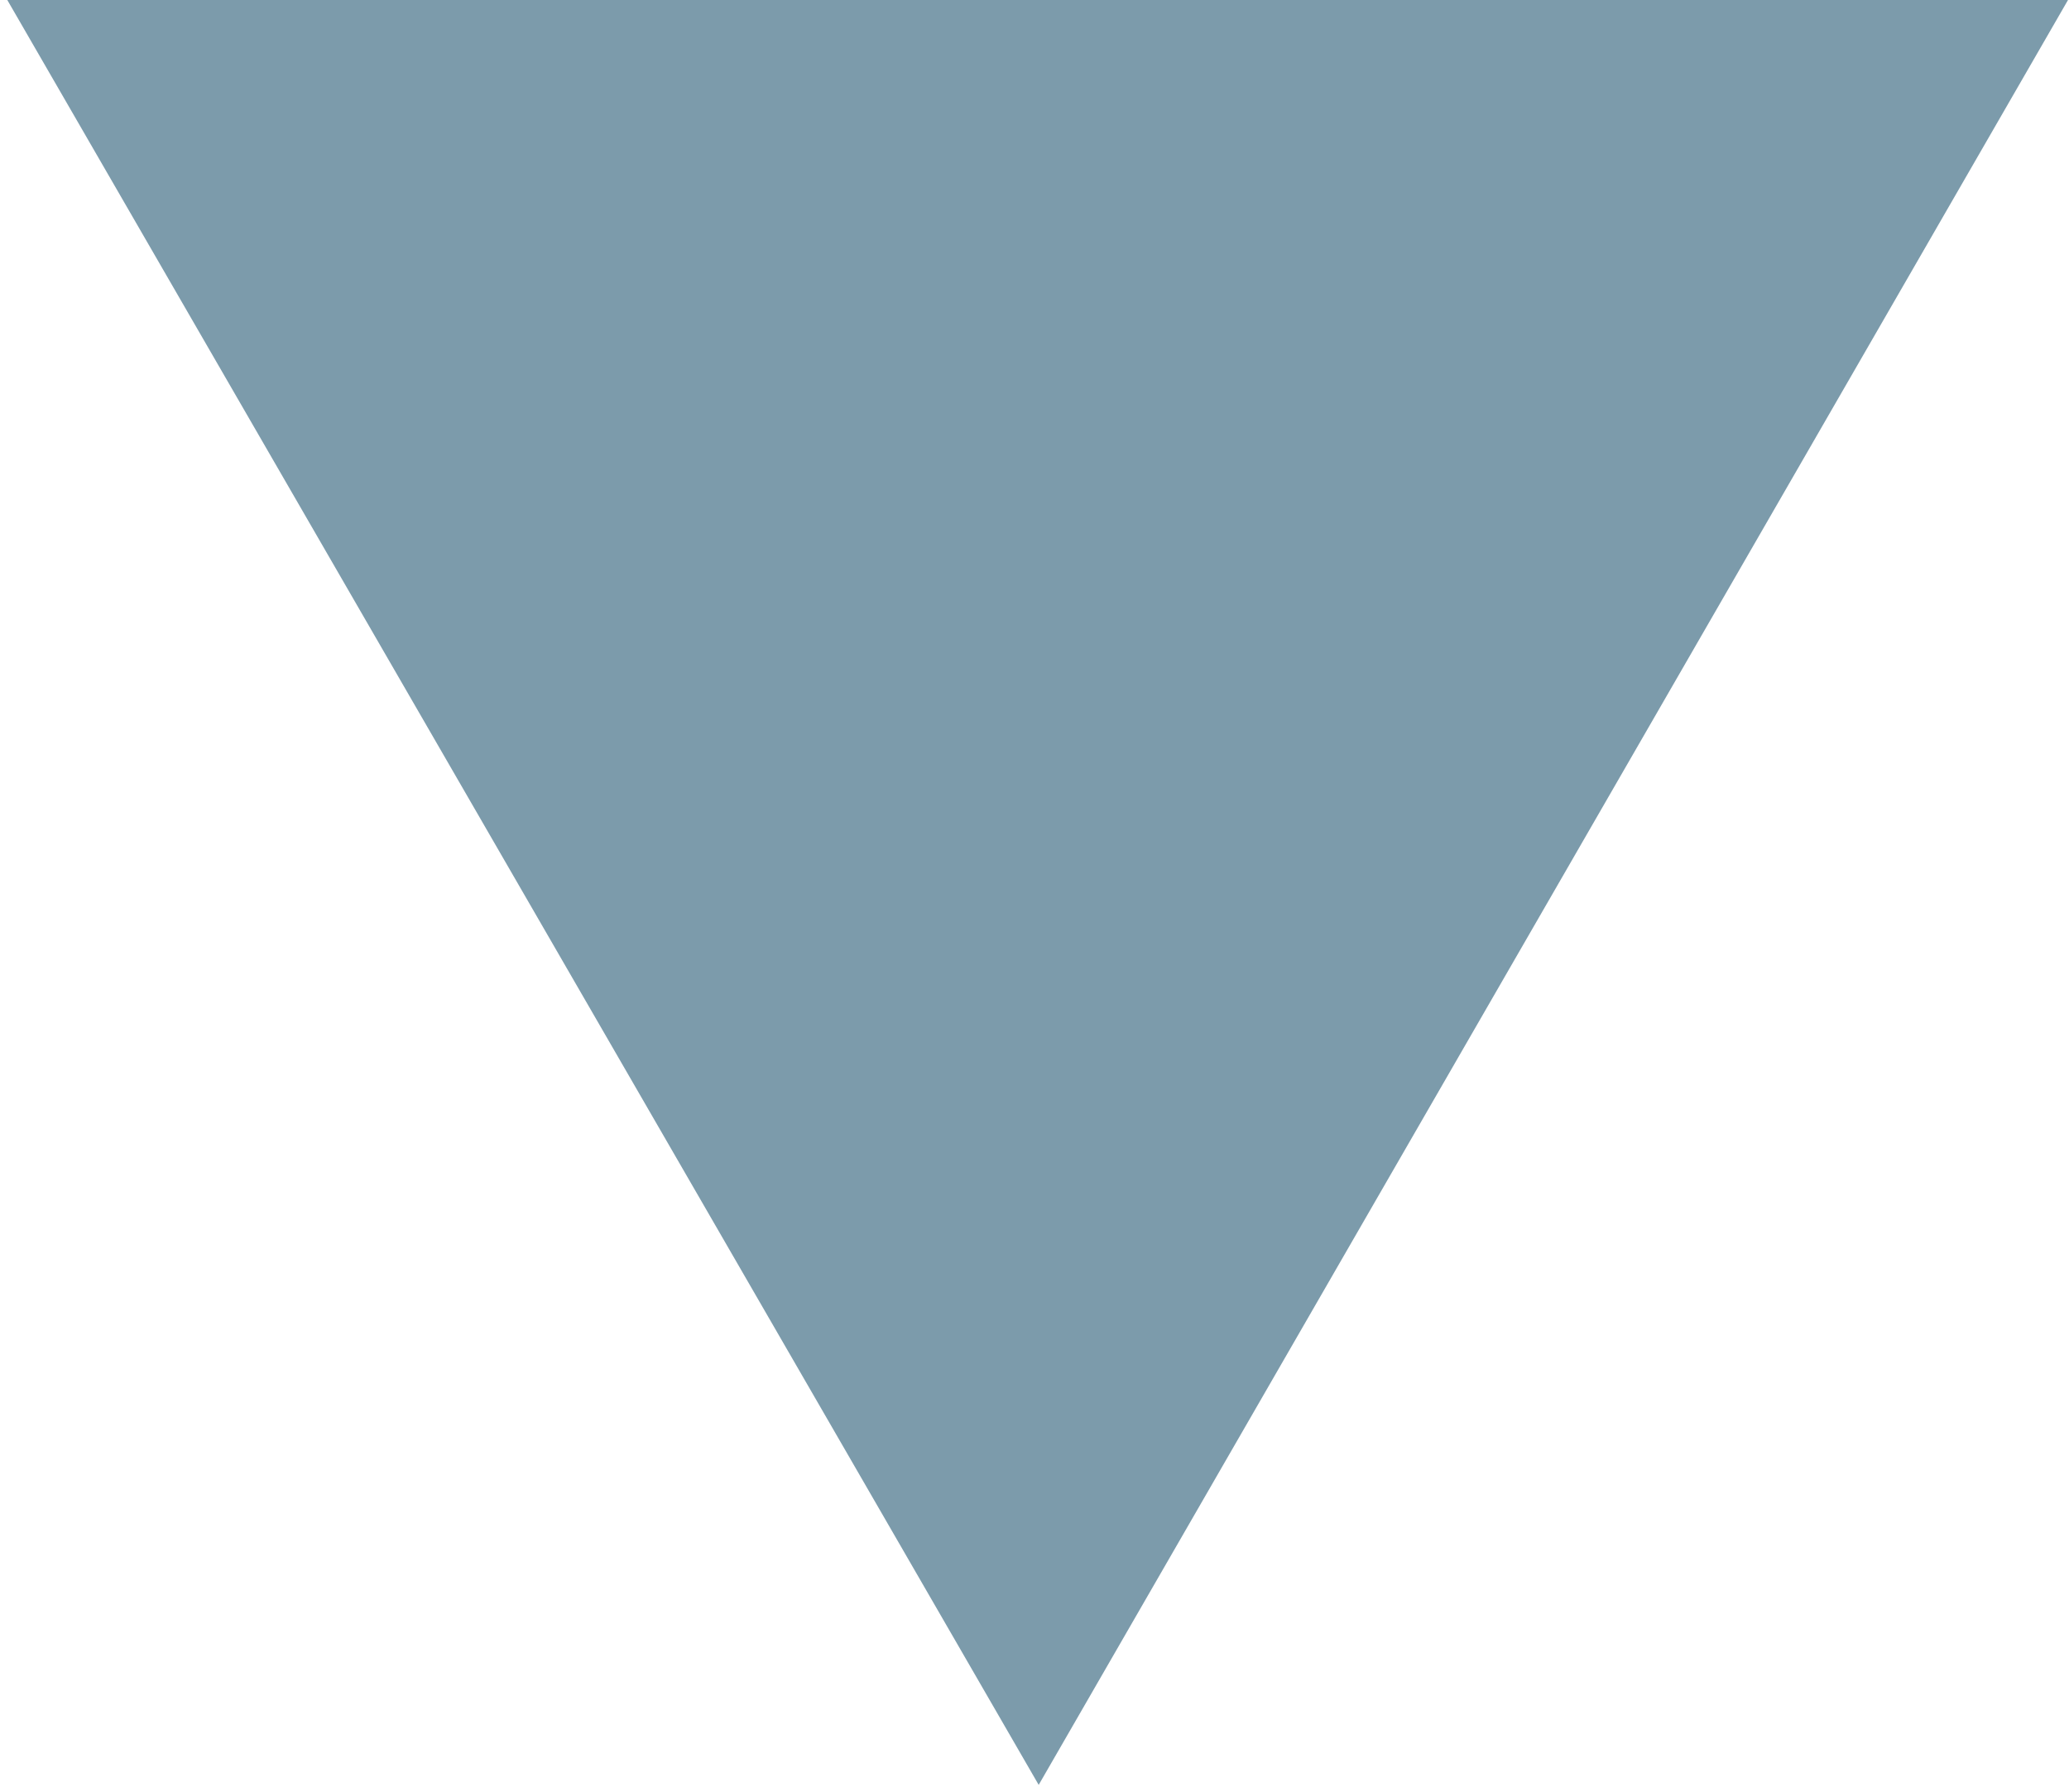 <?xml version="1.0" encoding="UTF-8" standalone="no"?>
<!-- Created with Inkscape (http://www.inkscape.org/) -->

<svg
   xmlns:dc="http://purl.org/dc/elements/1.1/"
   xmlns:cc="http://creativecommons.org/ns#"
   xmlns:rdf="http://www.w3.org/1999/02/22-rdf-syntax-ns#"
   xmlns:svg="http://www.w3.org/2000/svg"
   xmlns="http://www.w3.org/2000/svg"
   xmlns:sodipodi="http://sodipodi.sourceforge.net/DTD/sodipodi-0.dtd"
   xmlns:inkscape="http://www.inkscape.org/namespaces/inkscape"
   width="27.423mm"
   height="23.751mm"
   viewBox="0 0 97.169 84.155"
   id="svg2"
   version="1.1"
   inkscape:version="0.91 r13725"
   sodipodi:docname="AAB_Arrow_Icon.svg">
  <defs
     id="defs4" />
  <sodipodi:namedview
     id="base"
     pagecolor="#ffffff"
     bordercolor="#666666"
     borderopacity="1.0"
     inkscape:pageopacity="0.0"
     inkscape:pageshadow="2"
     inkscape:zoom="1.979899"
     inkscape:cx="-26.022211"
     inkscape:cy="27.213038"
     inkscape:document-units="px"
     inkscape:current-layer="layer1"
     showgrid="false"
     fit-margin-top="0"
     fit-margin-left="0"
     fit-margin-right="0"
     fit-margin-bottom="0"
     inkscape:window-width="1920"
     inkscape:window-height="1027"
     inkscape:window-x="-8"
     inkscape:window-y="-8"
     inkscape:window-maximized="1" />
  <g
     inkscape:label="Layer 1"
     inkscape:groupmode="layer"
     id="layer1"
     transform="translate(-978.738,-457.738)">
    <path
       sodipodi:type="star"
       style="color:#000000;clip-rule:nonzero;display:inline;overflow:visible;visibility:visible;opacity:1;isolation:auto;mix-blend-mode:normal;color-interpolation:sRGB;color-interpolation-filters:linearRGB;solid-color:#000000;solid-opacity:1;fill:#7c9bab;fill-opacity:1;fill-rule:nonzero;stroke:none;stroke-width:1.8;stroke-linecap:butt;stroke-linejoin:round;stroke-miterlimit:4;stroke-dasharray:none;stroke-dashoffset:0;stroke-opacity:1;color-rendering:auto;image-rendering:auto;shape-rendering:auto;text-rendering:auto;enable-background:accumulate"
       id="path4149"
       sodipodi:sides="3"
       sodipodi:cx="1058.3873"
       sodipodi:cy="460.91788"
       sodipodi:r1="56.100426"
       sodipodi:r2="28.050213"
       sodipodi:arg1="-0.51802942"
       sodipodi:arg2="0.52916813"
       inkscape:flatsided="true"
       inkscape:rounded="0"
       inkscape:randomized="0"
       d="m 1107.127,433.139 -49.052,83.879 -48.115,-84.42 z"
       inkscape:transform-center-x="0.0027575819"
       inkscape:transform-center-y="14.022712"
       transform="matrix(1,-0.006,0.006,1,-33.658,30.881)" />
  </g>
</svg>
